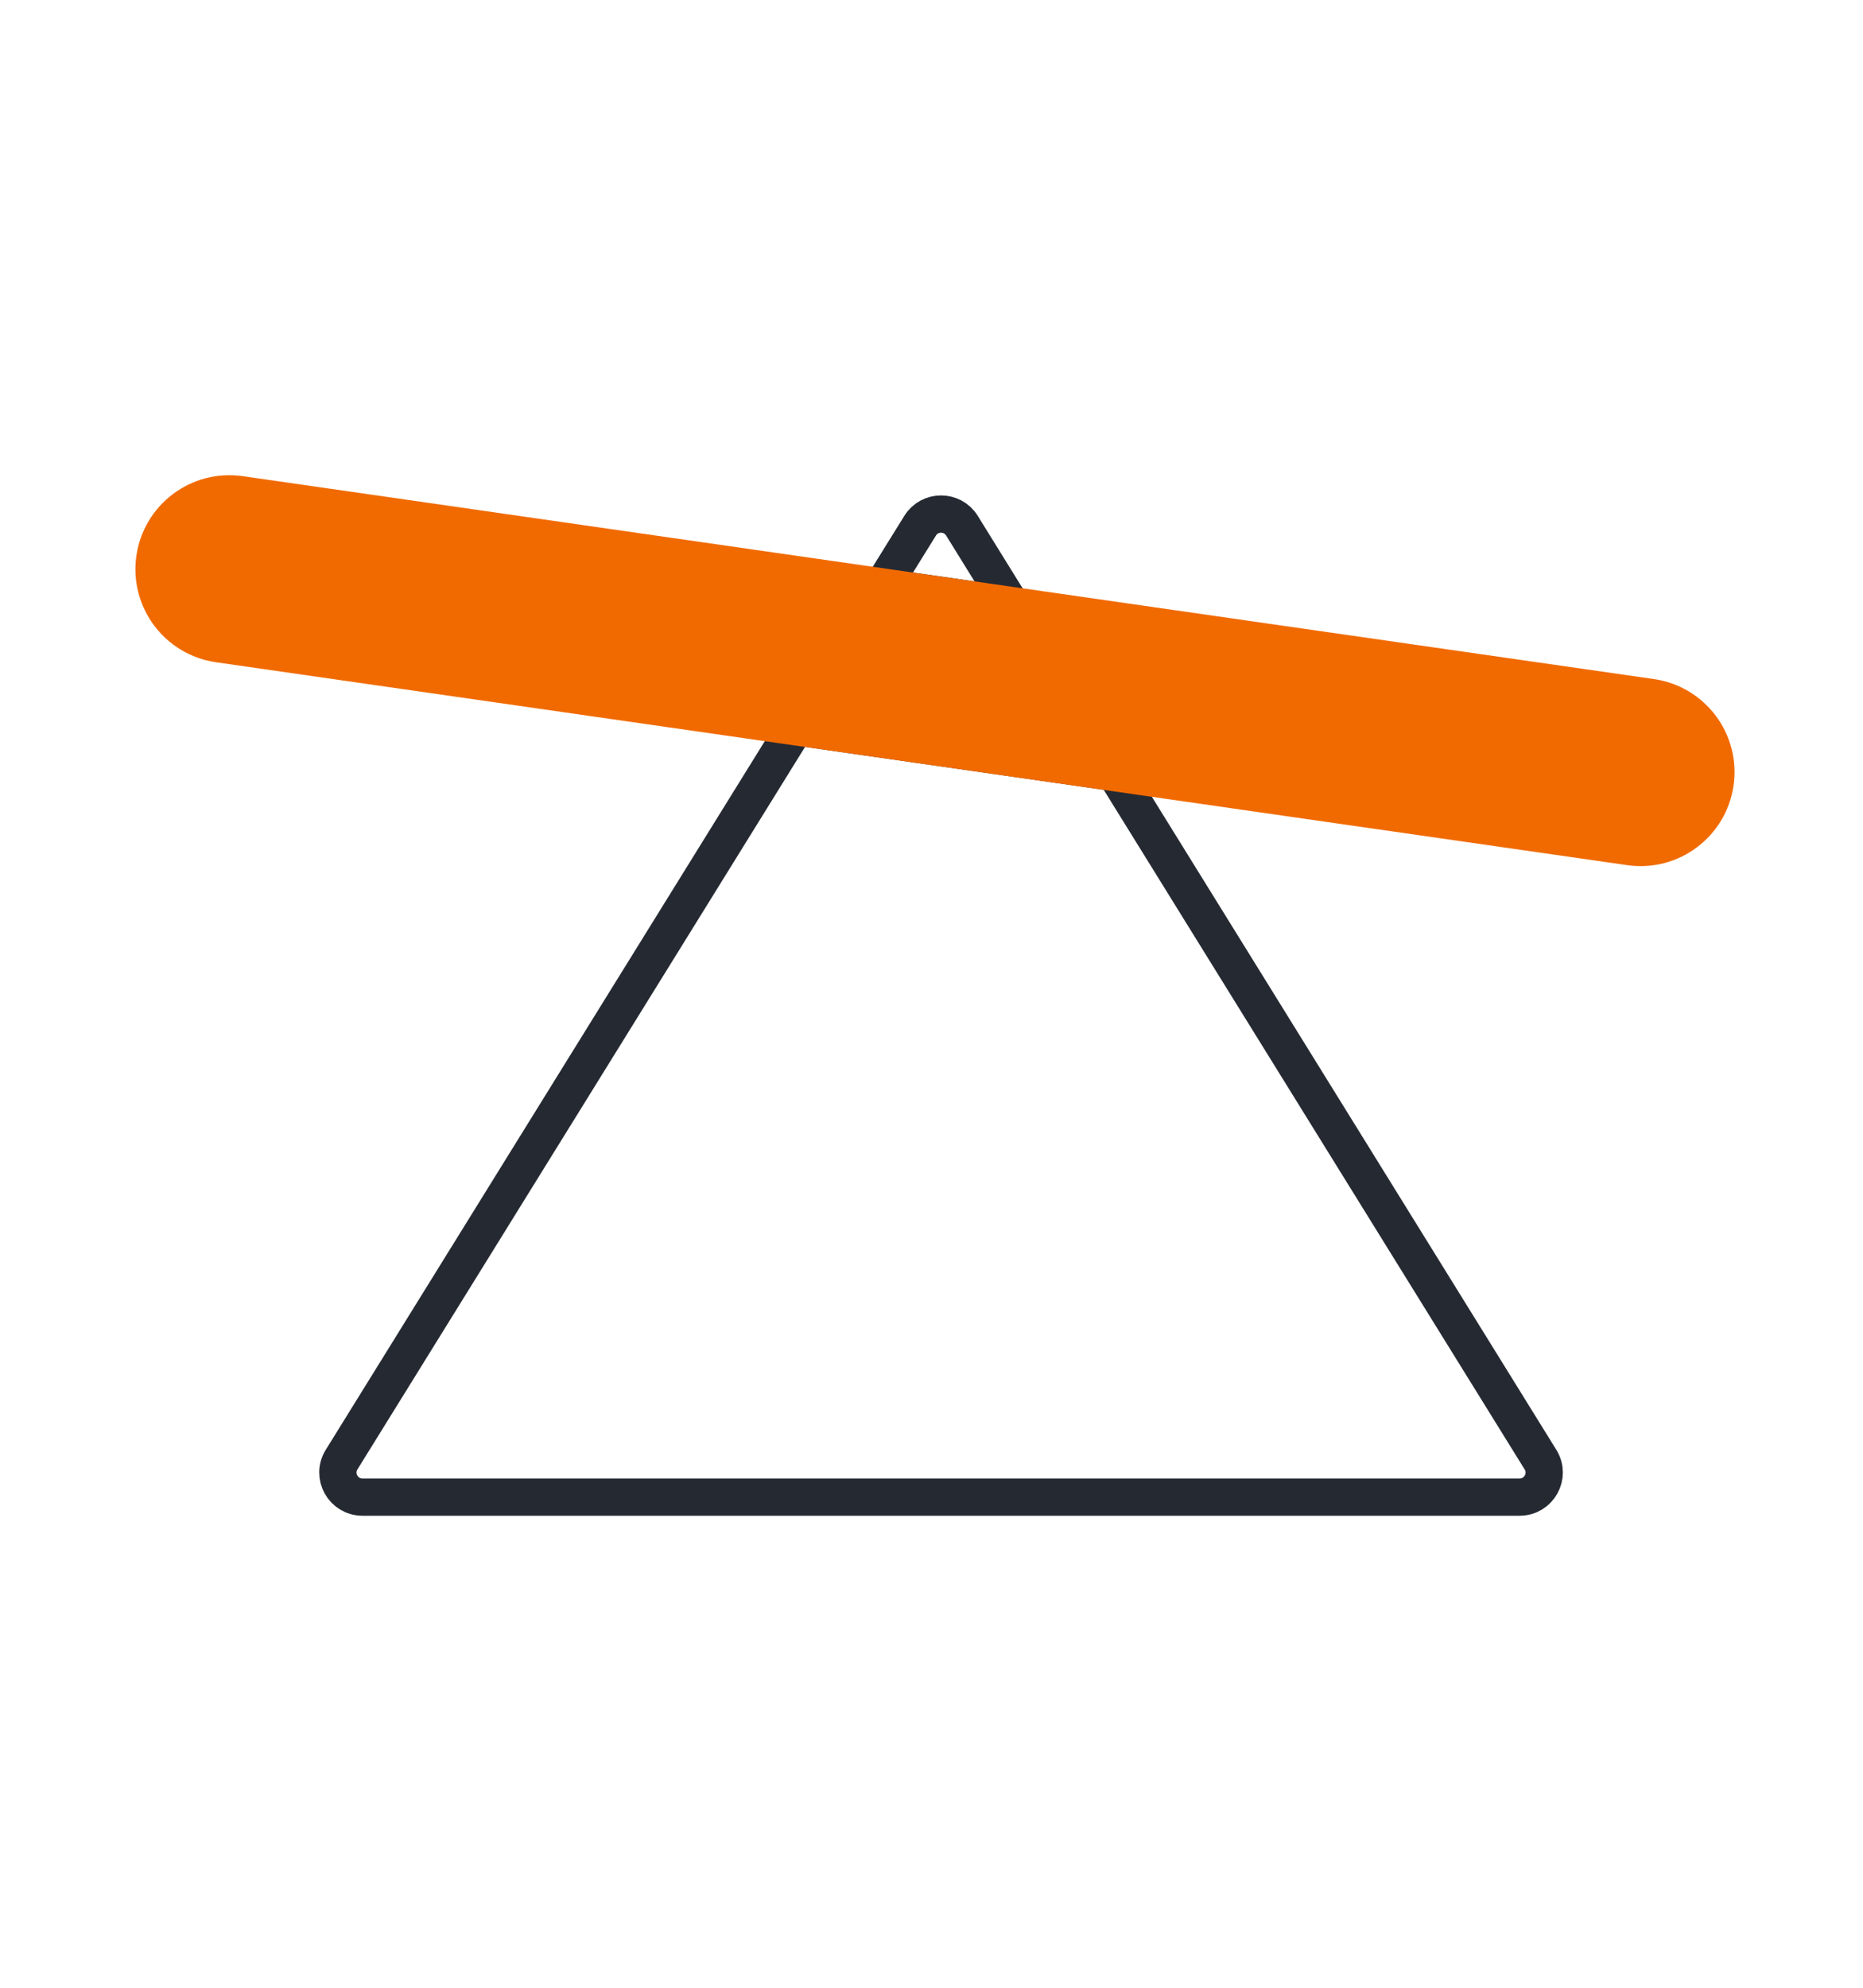 <svg width="150" height="160" viewBox="0 0 150 160" fill="none" xmlns="http://www.w3.org/2000/svg">
<path d="M81.429 48.737L71.028 47.242L74.086 42.314C74.858 41.067 76.679 41.067 77.451 42.314L81.429 48.737Z" stroke="#252A32" stroke-width="3" stroke-miterlimit="10"/>
<path d="M122.35 120.506H29.186C27.633 120.506 26.683 118.804 27.504 117.488L64.061 58.496L89.771 62.187L124.032 117.488C124.854 118.804 123.904 120.506 122.35 120.506Z" stroke="#252A32" stroke-width="3" stroke-miterlimit="10"/>
<path d="M19.333 39.813C16.017 39.336 12.942 41.638 12.465 44.954C11.989 48.271 14.29 51.345 17.607 51.822L131.226 68.154C134.542 68.631 137.617 66.329 138.094 63.013C138.571 59.697 136.269 56.622 132.952 56.145L19.333 39.813Z" stroke="#F16A00" stroke-width="3" stroke-miterlimit="10"/>
<path d="M138.105 63.018C137.669 66.037 135.077 68.214 132.108 68.214C131.821 68.214 131.534 68.194 131.237 68.154L89.771 62.187L64.061 58.495L17.618 51.816C14.302 51.34 11.996 48.263 12.481 44.947C12.917 41.929 15.51 39.752 18.479 39.752C18.765 39.752 19.052 39.772 19.349 39.811L71.028 47.243L81.429 48.738L132.959 56.15C136.274 56.625 138.58 59.703 138.105 63.018Z" fill="#F16A00"/>
</svg>
